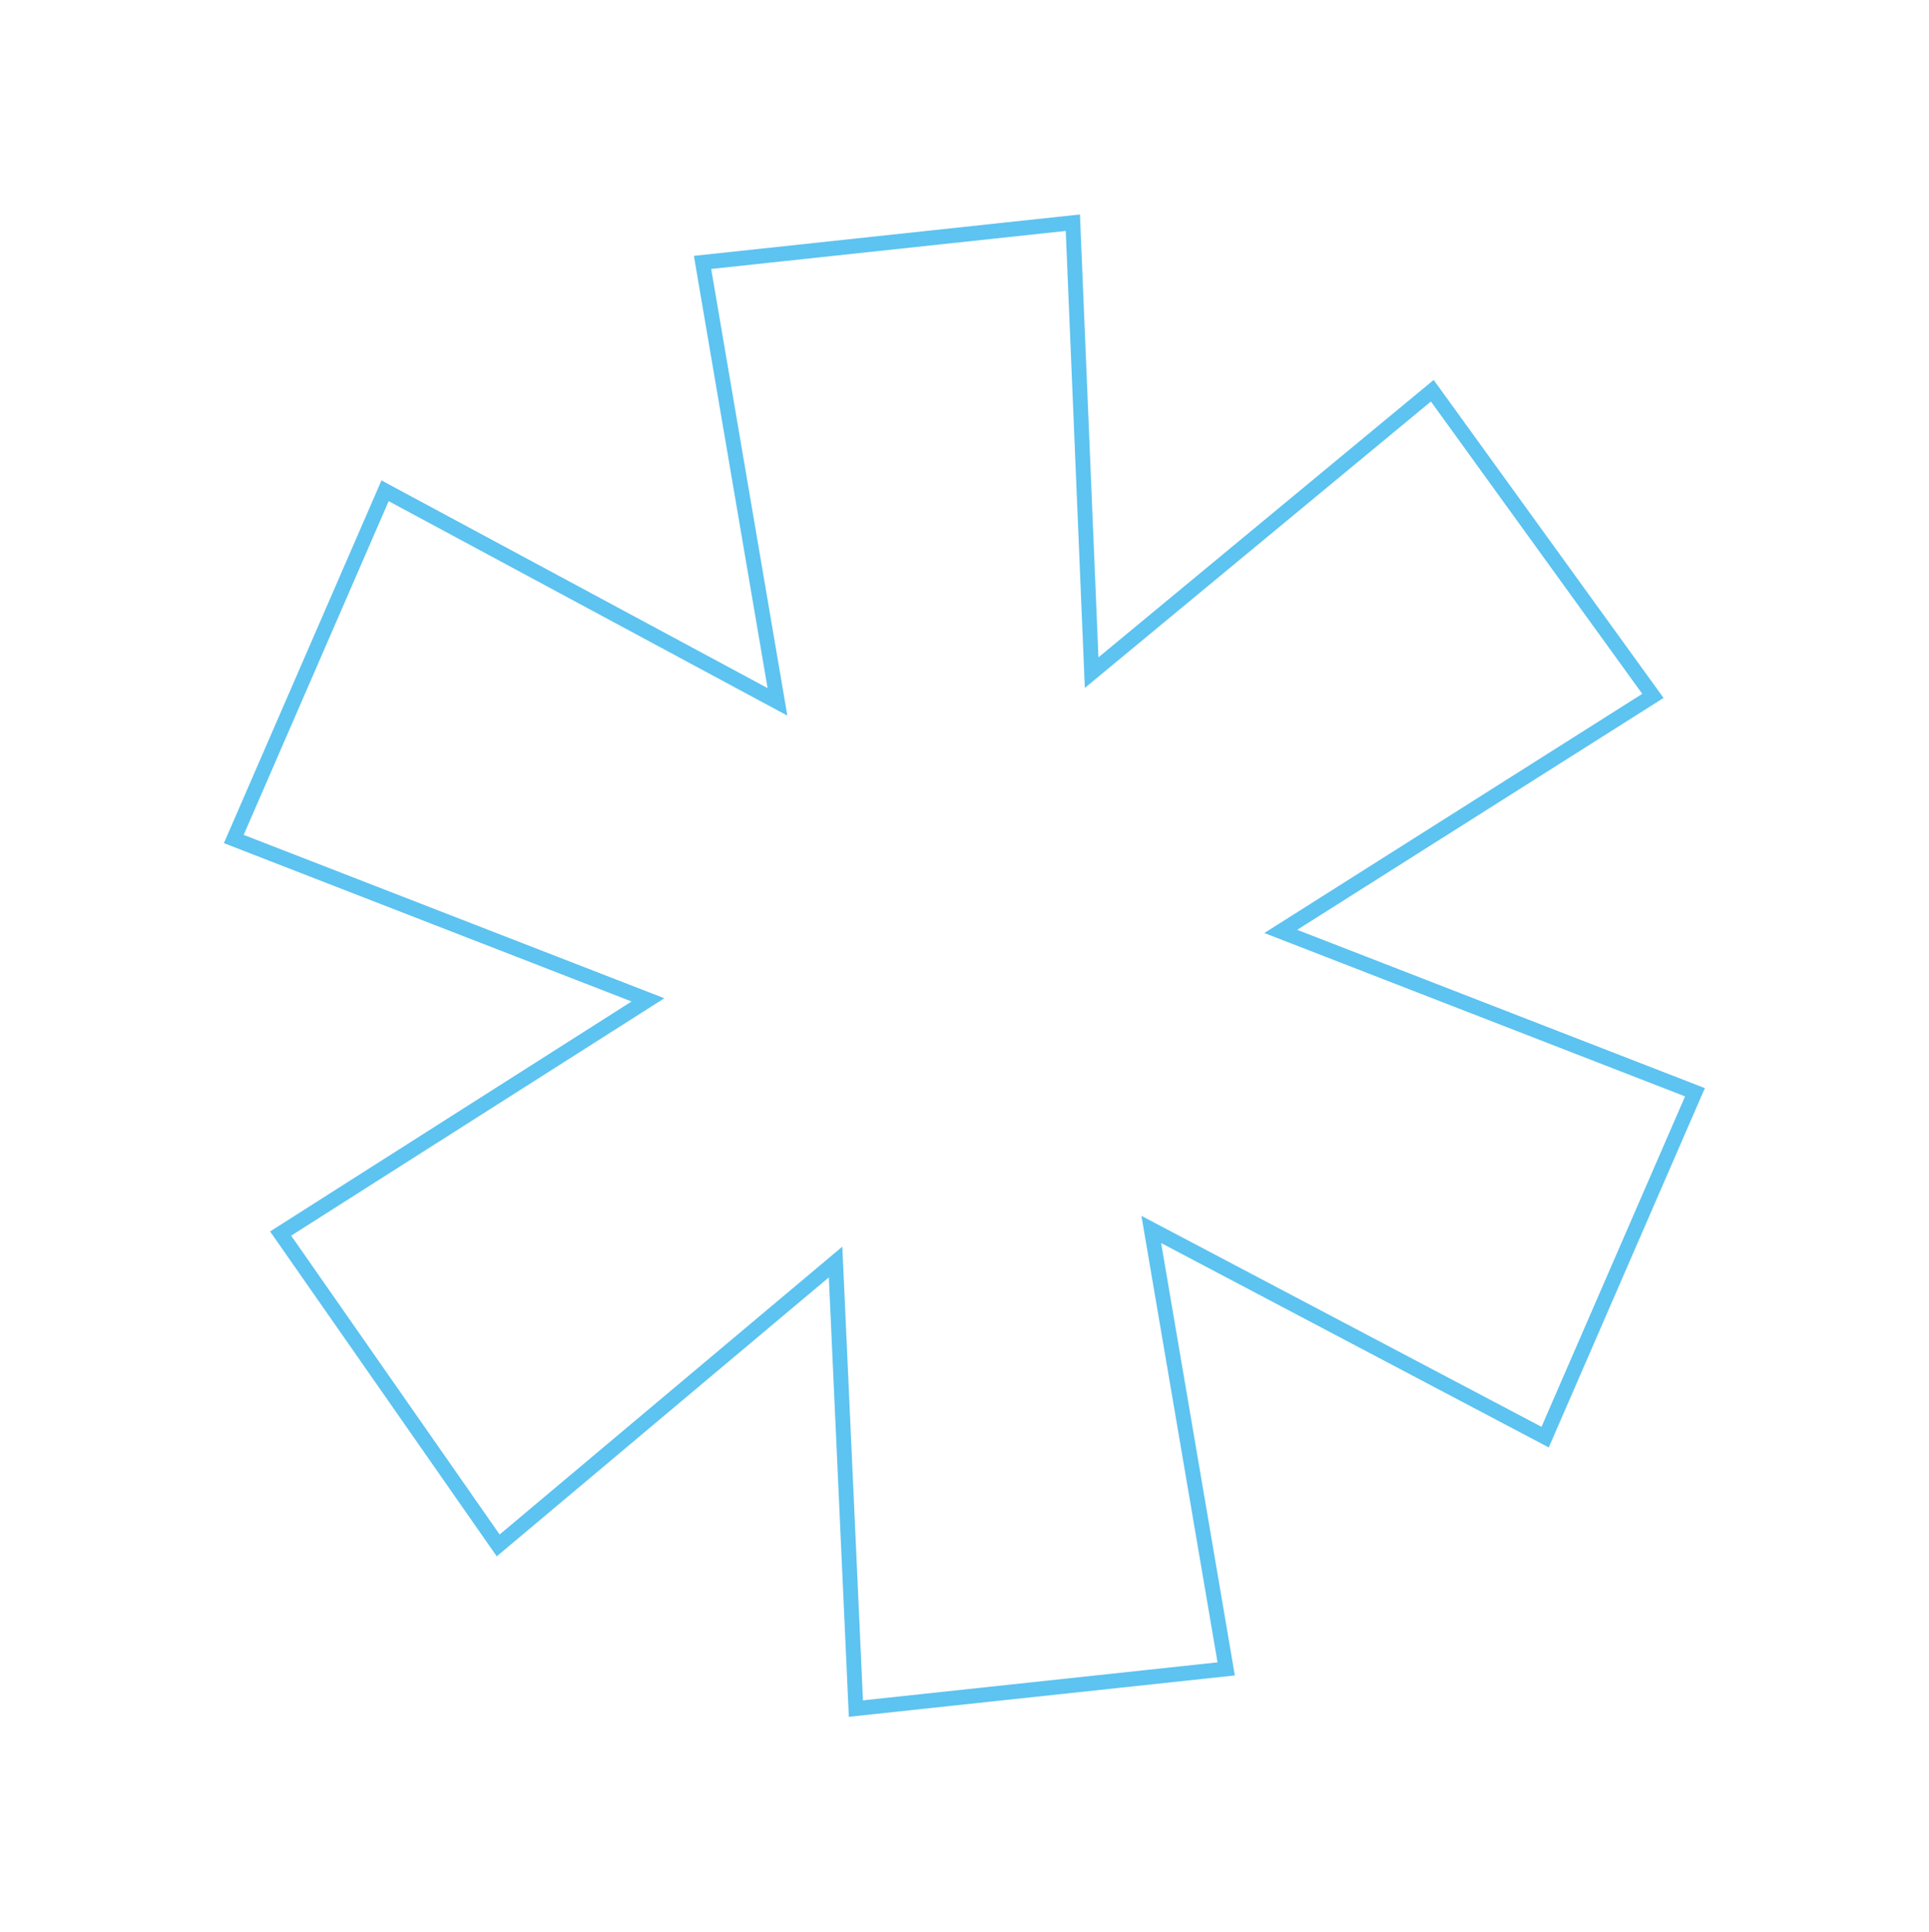 <svg xmlns="http://www.w3.org/2000/svg" width="259.66" height="260.119" viewBox="0 0 259.66 260.119">
  <g id="Raggruppa_11714" data-name="Raggruppa 11714" transform="matrix(-0.914, -0.407, 0.407, -0.914, 179.058, 258.43)">
    <path id="Tracciato_10943" data-name="Tracciato 10943" d="M193.906,72.83l.465,51.081-59.777-4.468,33.258,49.912L124.514,194.5,97.58,140.229,71.142,193.522,27.323,168.088l32.848-49.316-59.71,2.9L0,71.082l59.773,3.973L26.515,25.142,69.853,0l26.94,53.774L122.747.477,166.554,26.9,134.2,75.726Z" transform="translate(0 0)" fill="none" stroke="#5dc3f0" stroke-width="2"/>
  </g>
</svg>
